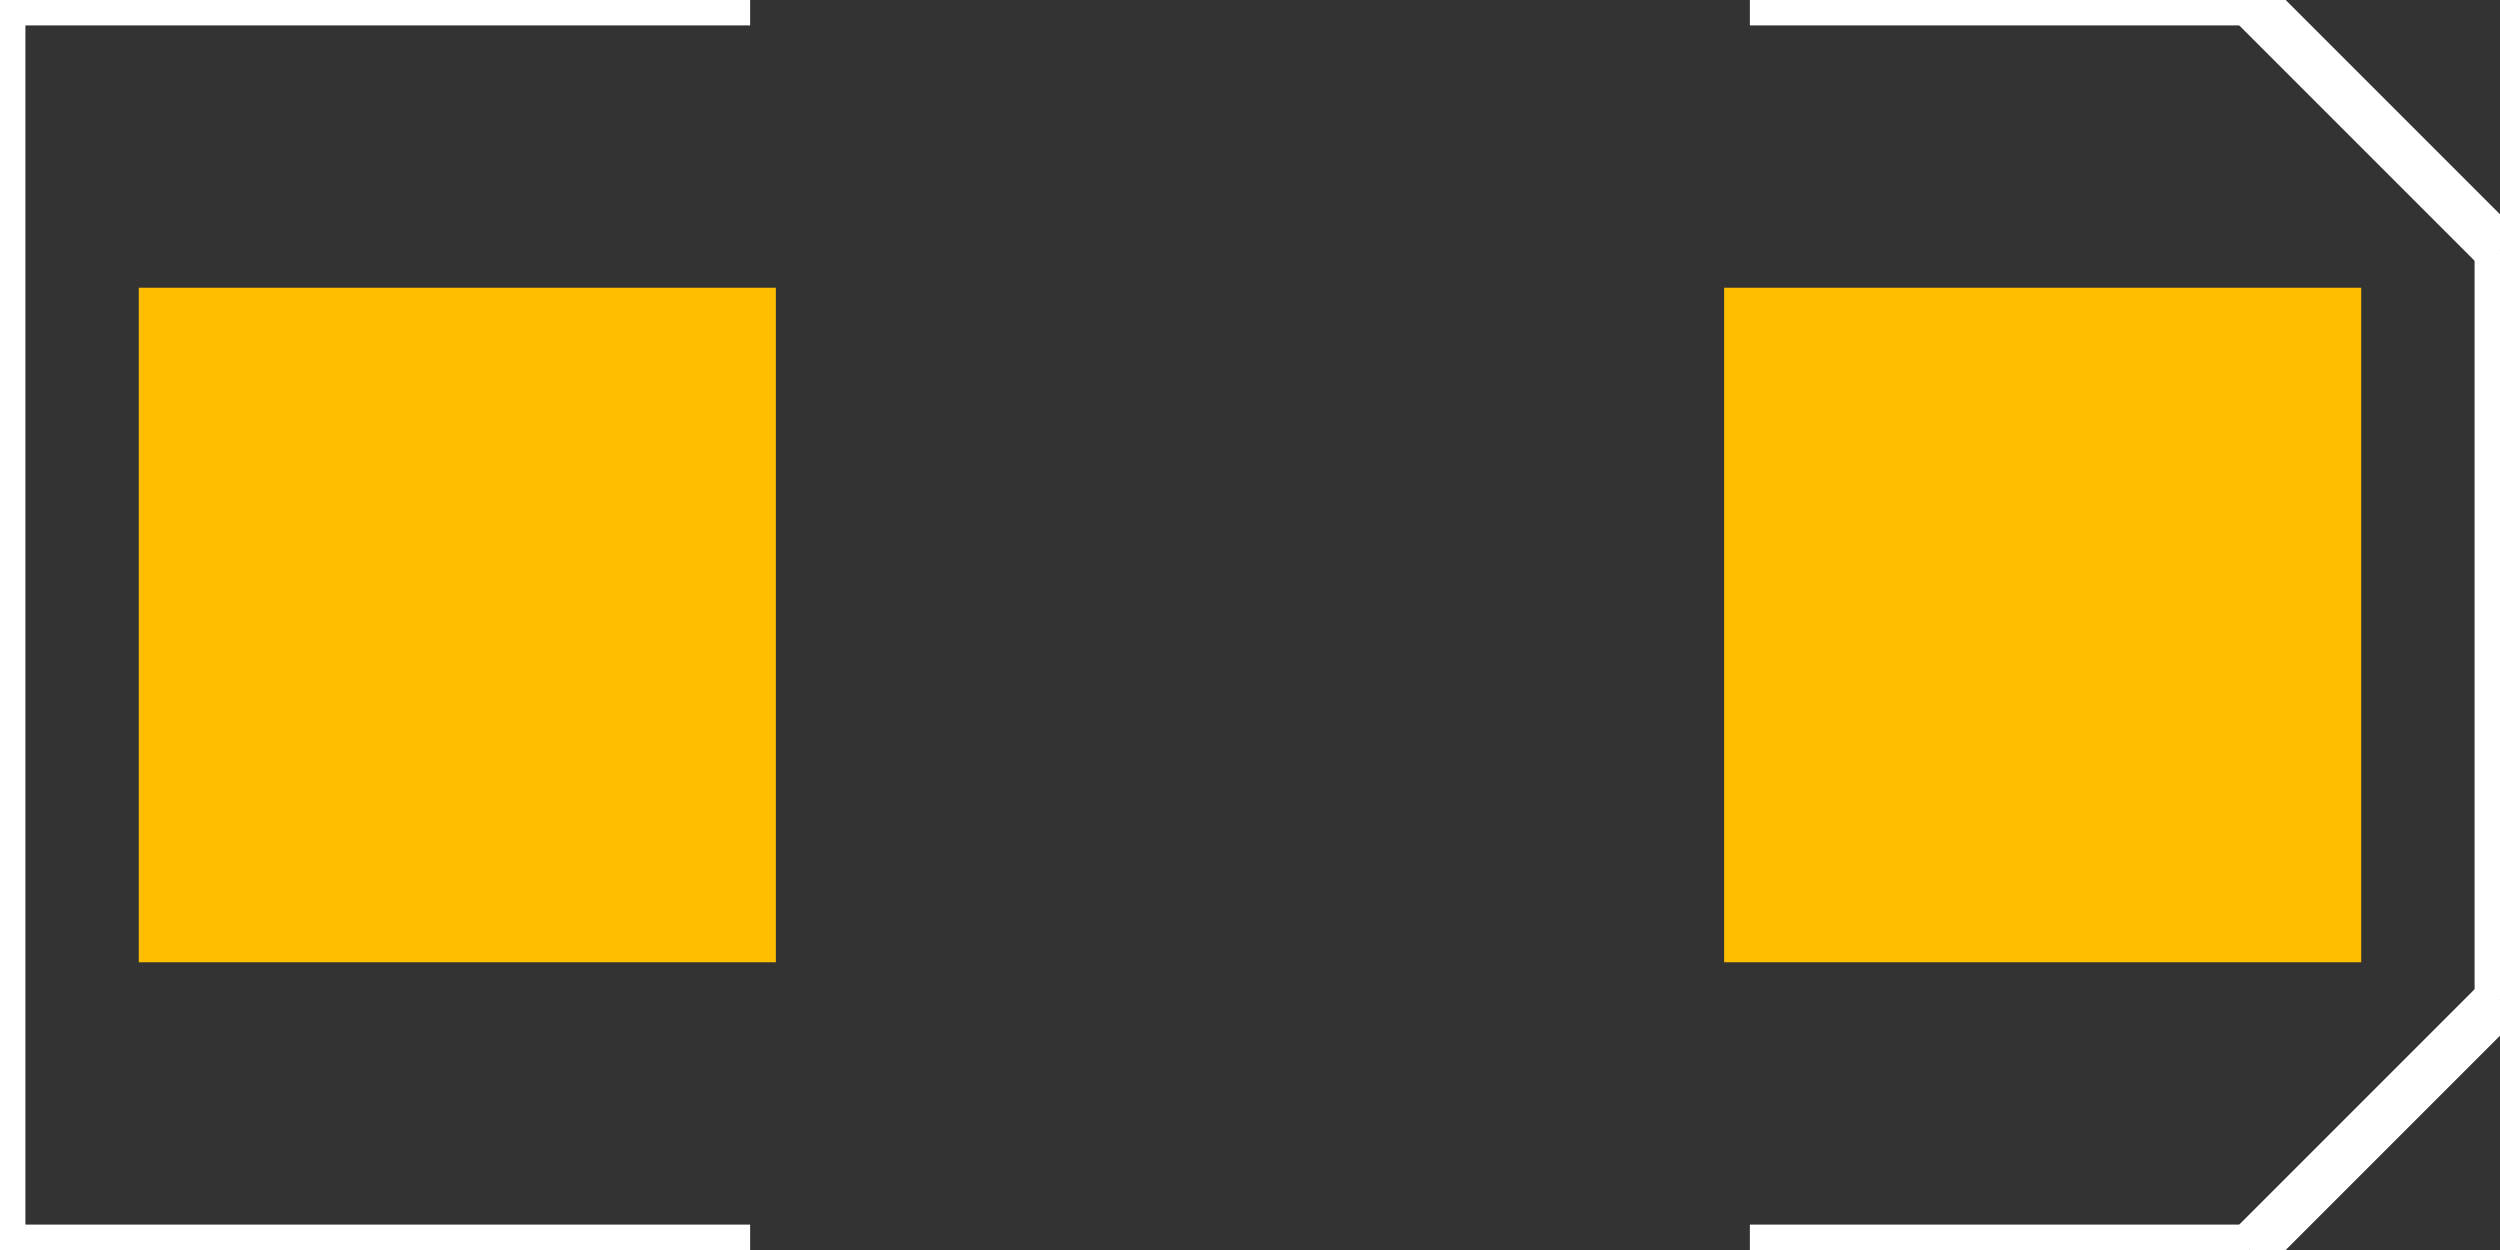<?xml version="1.0" encoding="UTF-8" standalone="no"?>
<svg xmlns:svg="http://www.w3.org/2000/svg" xmlns="http://www.w3.org/2000/svg" version="1.2" baseProfile="tiny" x="0in" y="0in" width="0.394in" height="0.197in" viewBox="0 0 3936 1968" >
<rect x="0" y="0" width="3936" height="1968" fill="#333333" stroke="none"/>
<title>SparkFun.mod</title>
<desc>Kicad module 'SparkFun-EIA7343' from file 'SparkFun.mod' converted by Fritzing</desc>
<g id="copper1">
 <rect width="1003" x="2714.5" y="453" fill="#ffbf00" connectorname="A" height="1062" id="connector0pad" stroke-width="0"/>
 <rect width="1003" x="218.5" y="453" fill="#ffbf00" connectorname="C" height="1062" id="connector1pad" stroke-width="0"/>
</g>
<g id="silkscreen">
 <line fill="none" stroke="white" y1="0" x1="0" y2="0" stroke-width="80" x2="1181"/>
 <line fill="none" stroke="white" y1="0" x1="0" y2="1968" stroke-width="80" x2="0"/>
 <line fill="none" stroke="white" y1="1968" x1="0" y2="1968" stroke-width="80" x2="1181"/>
 <line fill="none" stroke="white" y1="0" x1="2755" y2="0" stroke-width="80" x2="3542"/>
 <line fill="none" stroke="white" y1="0" x1="3542" y2="394" stroke-width="80" x2="3936"/>
 <line fill="none" stroke="white" y1="394" x1="3936" y2="1574" stroke-width="80" x2="3936"/>
 <line fill="none" stroke="white" y1="1574" x1="3936" y2="1968" stroke-width="80" x2="3542"/>
 <line fill="none" stroke="white" y1="1968" x1="3542" y2="1968" stroke-width="80" x2="2755"/>
</g>
</svg>